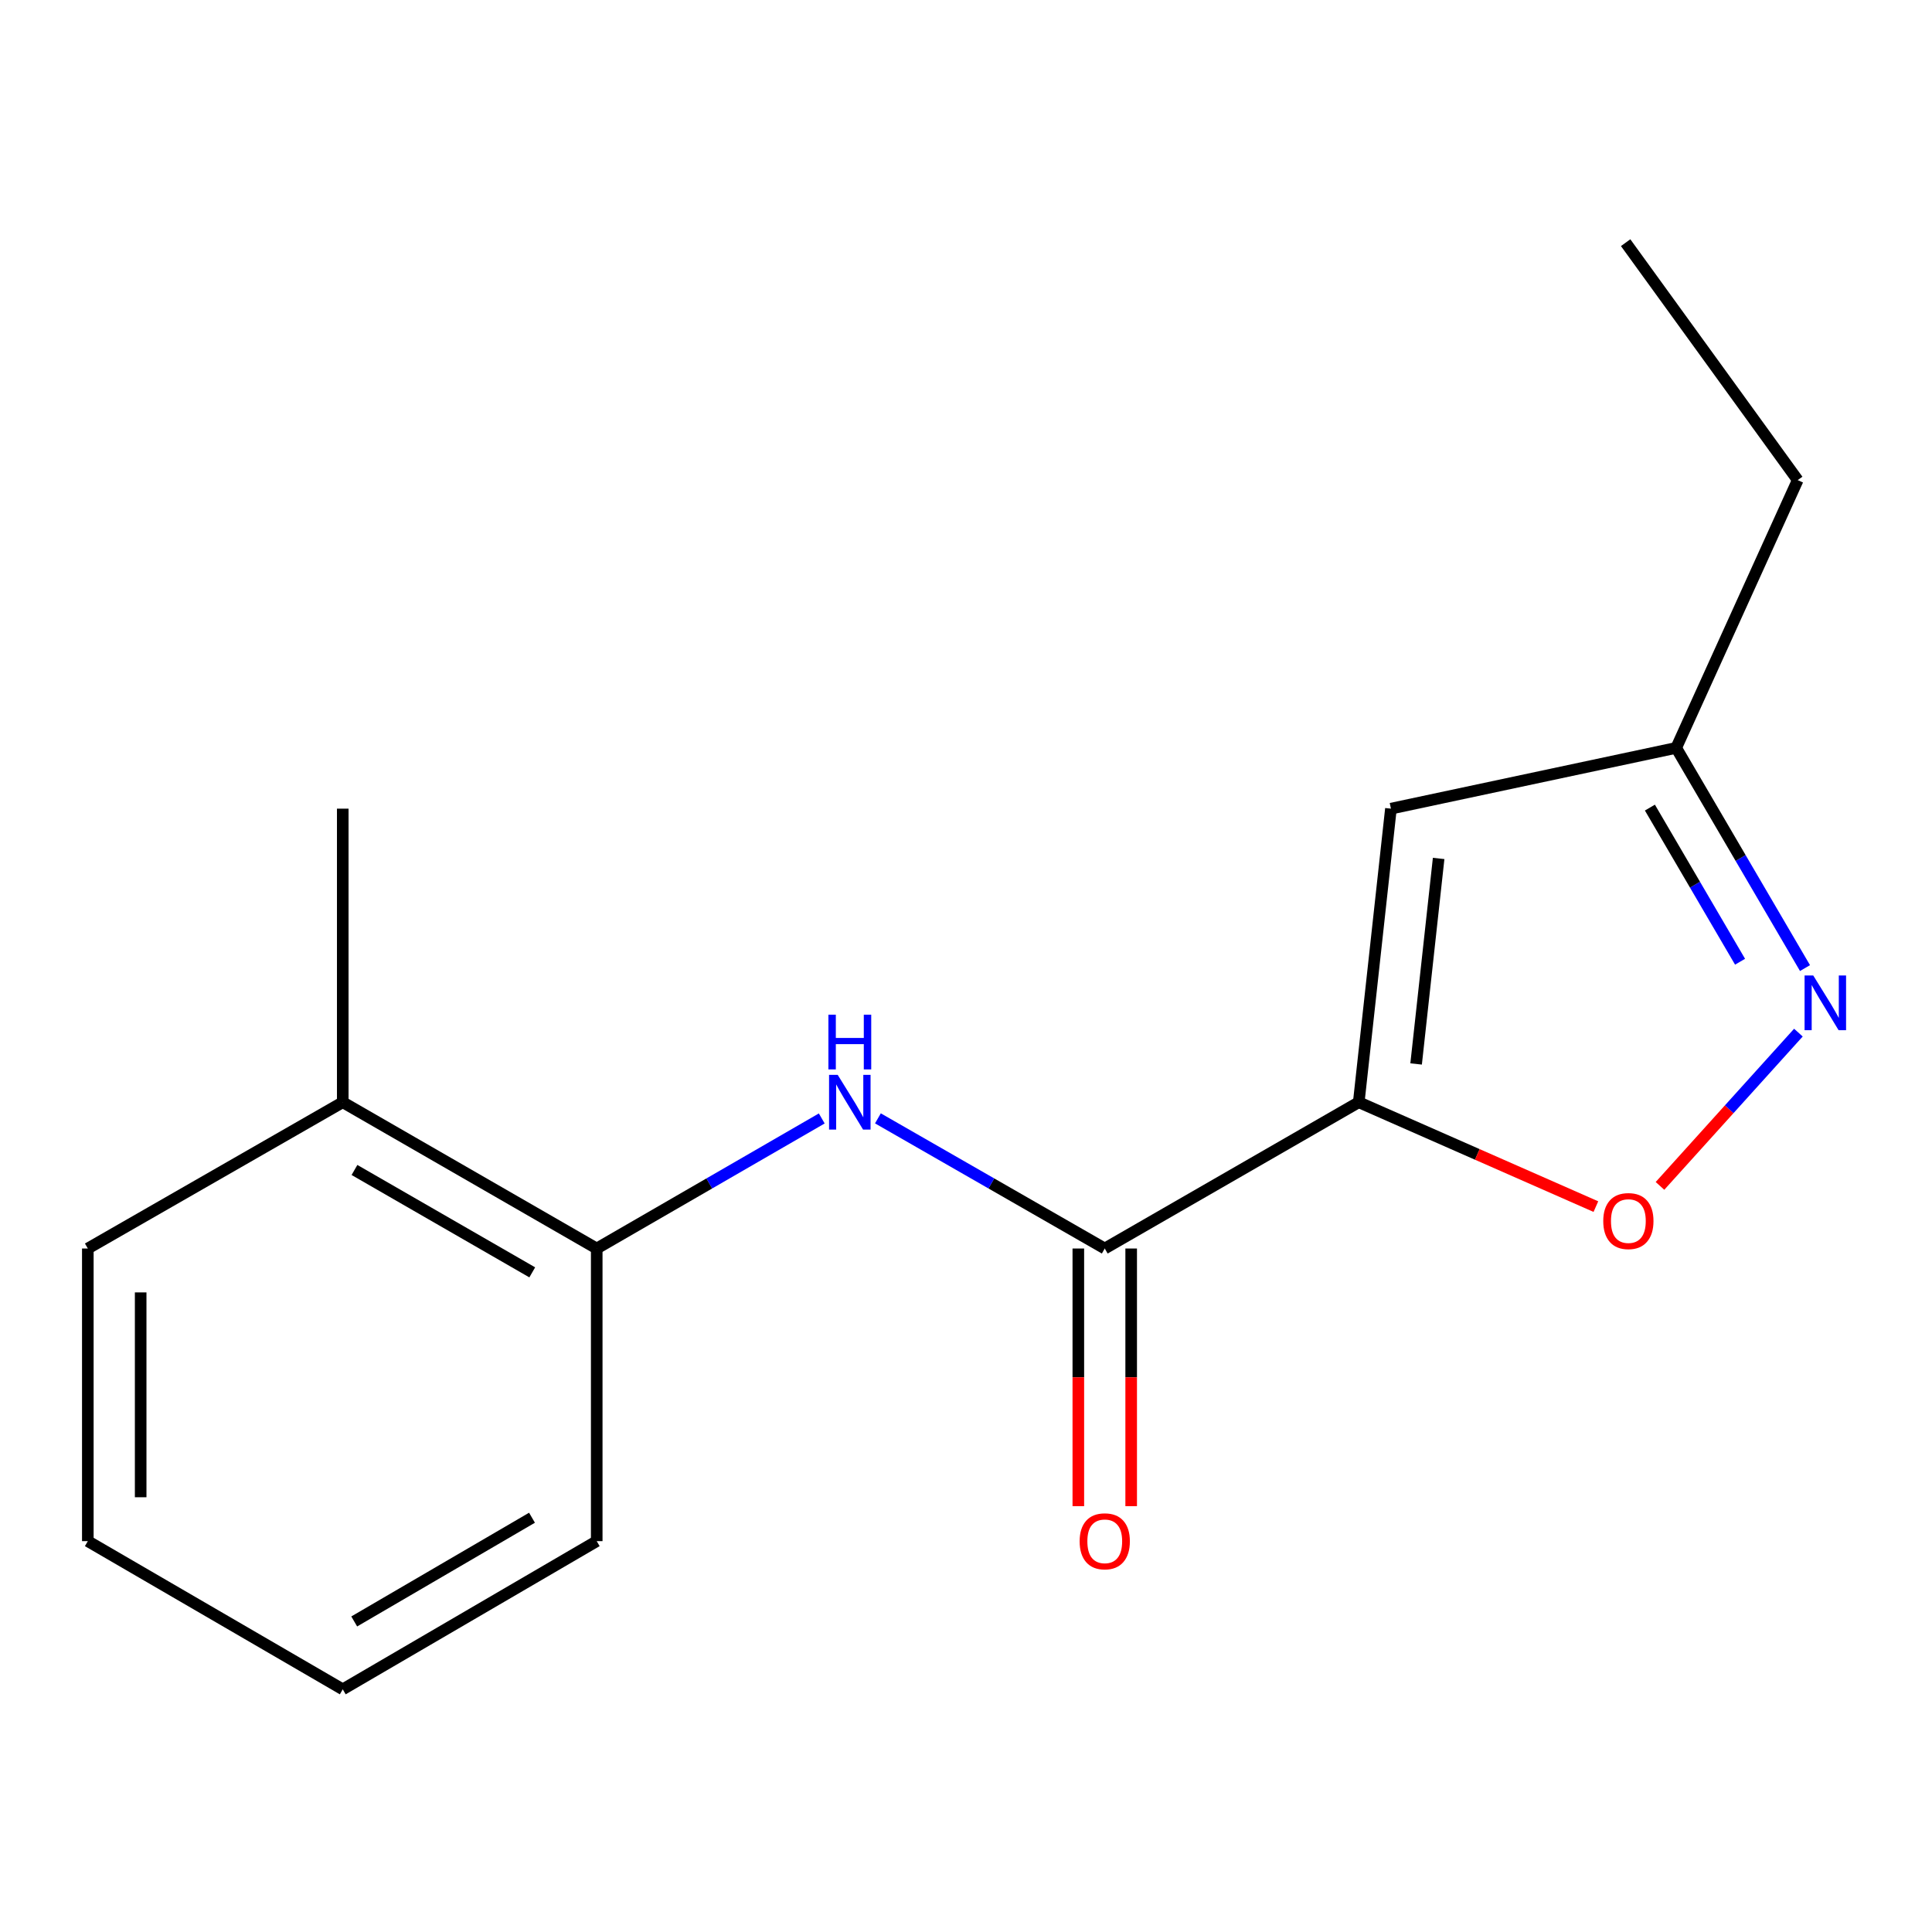 <?xml version='1.0' encoding='iso-8859-1'?>
<svg version='1.1' baseProfile='full'
              xmlns='http://www.w3.org/2000/svg'
                      xmlns:rdkit='http://www.rdkit.org/xml'
                      xmlns:xlink='http://www.w3.org/1999/xlink'
                  xml:space='preserve'
width='1000px' height='1000px' viewBox='0 0 1000 1000'>
<!-- END OF HEADER -->
<rect style='opacity:1.0;fill:#FFFFFF;stroke:none' width='1000' height='1000' x='0' y='0'> </rect>
<path class='bond-0' d='M 703.287,570.514 L 571.818,646.226' style='fill:none;fill-rule:evenodd;stroke:#000000;stroke-width:6px;stroke-linecap:butt;stroke-linejoin:miter;stroke-opacity:1' />
<path class='bond-1' d='M 703.287,570.514 L 764.658,597.527' style='fill:none;fill-rule:evenodd;stroke:#000000;stroke-width:6px;stroke-linecap:butt;stroke-linejoin:miter;stroke-opacity:1' />
<path class='bond-1' d='M 764.658,597.527 L 826.03,624.54' style='fill:none;fill-rule:evenodd;stroke:#FF0000;stroke-width:6px;stroke-linecap:butt;stroke-linejoin:miter;stroke-opacity:1' />
<path class='bond-2' d='M 703.287,570.514 L 719.943,418.559' style='fill:none;fill-rule:evenodd;stroke:#000000;stroke-width:6px;stroke-linecap:butt;stroke-linejoin:miter;stroke-opacity:1' />
<path class='bond-2' d='M 732.977,550.701 L 744.637,444.333' style='fill:none;fill-rule:evenodd;stroke:#000000;stroke-width:6px;stroke-linecap:butt;stroke-linejoin:miter;stroke-opacity:1' />
<path class='bond-4' d='M 571.818,646.226 L 513.112,612.542' style='fill:none;fill-rule:evenodd;stroke:#000000;stroke-width:6px;stroke-linecap:butt;stroke-linejoin:miter;stroke-opacity:1' />
<path class='bond-4' d='M 513.112,612.542 L 454.406,578.859' style='fill:none;fill-rule:evenodd;stroke:#0000FF;stroke-width:6px;stroke-linecap:butt;stroke-linejoin:miter;stroke-opacity:1' />
<path class='bond-7' d='M 558.141,646.226 L 558.141,712.907' style='fill:none;fill-rule:evenodd;stroke:#000000;stroke-width:6px;stroke-linecap:butt;stroke-linejoin:miter;stroke-opacity:1' />
<path class='bond-7' d='M 558.141,712.907 L 558.141,779.587' style='fill:none;fill-rule:evenodd;stroke:#FF0000;stroke-width:6px;stroke-linecap:butt;stroke-linejoin:miter;stroke-opacity:1' />
<path class='bond-7' d='M 585.495,646.226 L 585.495,712.907' style='fill:none;fill-rule:evenodd;stroke:#000000;stroke-width:6px;stroke-linecap:butt;stroke-linejoin:miter;stroke-opacity:1' />
<path class='bond-7' d='M 585.495,712.907 L 585.495,779.587' style='fill:none;fill-rule:evenodd;stroke:#FF0000;stroke-width:6px;stroke-linecap:butt;stroke-linejoin:miter;stroke-opacity:1' />
<path class='bond-3' d='M 859.207,613.818 L 895.029,574.151' style='fill:none;fill-rule:evenodd;stroke:#FF0000;stroke-width:6px;stroke-linecap:butt;stroke-linejoin:miter;stroke-opacity:1' />
<path class='bond-3' d='M 895.029,574.151 L 930.851,534.484' style='fill:none;fill-rule:evenodd;stroke:#0000FF;stroke-width:6px;stroke-linecap:butt;stroke-linejoin:miter;stroke-opacity:1' />
<path class='bond-5' d='M 719.943,418.559 L 867.597,387.101' style='fill:none;fill-rule:evenodd;stroke:#000000;stroke-width:6px;stroke-linecap:butt;stroke-linejoin:miter;stroke-opacity:1' />
<path class='bond-16' d='M 934.265,501.075 L 900.931,444.088' style='fill:none;fill-rule:evenodd;stroke:#0000FF;stroke-width:6px;stroke-linecap:butt;stroke-linejoin:miter;stroke-opacity:1' />
<path class='bond-16' d='M 900.931,444.088 L 867.597,387.101' style='fill:none;fill-rule:evenodd;stroke:#000000;stroke-width:6px;stroke-linecap:butt;stroke-linejoin:miter;stroke-opacity:1' />
<path class='bond-16' d='M 900.653,497.791 L 877.319,457.9' style='fill:none;fill-rule:evenodd;stroke:#0000FF;stroke-width:6px;stroke-linecap:butt;stroke-linejoin:miter;stroke-opacity:1' />
<path class='bond-16' d='M 877.319,457.9 L 853.986,418.009' style='fill:none;fill-rule:evenodd;stroke:#000000;stroke-width:6px;stroke-linecap:butt;stroke-linejoin:miter;stroke-opacity:1' />
<path class='bond-6' d='M 425.34,578.908 L 367.102,612.567' style='fill:none;fill-rule:evenodd;stroke:#0000FF;stroke-width:6px;stroke-linecap:butt;stroke-linejoin:miter;stroke-opacity:1' />
<path class='bond-6' d='M 367.102,612.567 L 308.864,646.226' style='fill:none;fill-rule:evenodd;stroke:#000000;stroke-width:6px;stroke-linecap:butt;stroke-linejoin:miter;stroke-opacity:1' />
<path class='bond-10' d='M 867.597,387.101 L 930.498,248.505' style='fill:none;fill-rule:evenodd;stroke:#000000;stroke-width:6px;stroke-linecap:butt;stroke-linejoin:miter;stroke-opacity:1' />
<path class='bond-8' d='M 308.864,646.226 L 177.41,570.514' style='fill:none;fill-rule:evenodd;stroke:#000000;stroke-width:6px;stroke-linecap:butt;stroke-linejoin:miter;stroke-opacity:1' />
<path class='bond-8' d='M 275.494,658.573 L 183.476,605.575' style='fill:none;fill-rule:evenodd;stroke:#000000;stroke-width:6px;stroke-linecap:butt;stroke-linejoin:miter;stroke-opacity:1' />
<path class='bond-9' d='M 308.864,646.226 L 308.864,797.694' style='fill:none;fill-rule:evenodd;stroke:#000000;stroke-width:6px;stroke-linecap:butt;stroke-linejoin:miter;stroke-opacity:1' />
<path class='bond-11' d='M 177.41,570.514 L 177.41,418.559' style='fill:none;fill-rule:evenodd;stroke:#000000;stroke-width:6px;stroke-linecap:butt;stroke-linejoin:miter;stroke-opacity:1' />
<path class='bond-12' d='M 177.41,570.514 L 45.455,646.226' style='fill:none;fill-rule:evenodd;stroke:#000000;stroke-width:6px;stroke-linecap:butt;stroke-linejoin:miter;stroke-opacity:1' />
<path class='bond-14' d='M 308.864,797.694 L 177.41,874.393' style='fill:none;fill-rule:evenodd;stroke:#000000;stroke-width:6px;stroke-linecap:butt;stroke-linejoin:miter;stroke-opacity:1' />
<path class='bond-14' d='M 275.361,785.572 L 183.343,839.262' style='fill:none;fill-rule:evenodd;stroke:#000000;stroke-width:6px;stroke-linecap:butt;stroke-linejoin:miter;stroke-opacity:1' />
<path class='bond-13' d='M 930.498,248.505 L 841.428,125.607' style='fill:none;fill-rule:evenodd;stroke:#000000;stroke-width:6px;stroke-linecap:butt;stroke-linejoin:miter;stroke-opacity:1' />
<path class='bond-17' d='M 45.455,646.226 L 45.455,797.694' style='fill:none;fill-rule:evenodd;stroke:#000000;stroke-width:6px;stroke-linecap:butt;stroke-linejoin:miter;stroke-opacity:1' />
<path class='bond-17' d='M 72.809,668.946 L 72.809,774.974' style='fill:none;fill-rule:evenodd;stroke:#000000;stroke-width:6px;stroke-linecap:butt;stroke-linejoin:miter;stroke-opacity:1' />
<path class='bond-15' d='M 177.41,874.393 L 45.455,797.694' style='fill:none;fill-rule:evenodd;stroke:#000000;stroke-width:6px;stroke-linecap:butt;stroke-linejoin:miter;stroke-opacity:1' />
<path  class='atom-2' d='M 829.841 632.02
Q 829.841 625.22, 833.201 621.42
Q 836.561 617.62, 842.841 617.62
Q 849.121 617.62, 852.481 621.42
Q 855.841 625.22, 855.841 632.02
Q 855.841 638.9, 852.441 642.82
Q 849.041 646.7, 842.841 646.7
Q 836.601 646.7, 833.201 642.82
Q 829.841 638.94, 829.841 632.02
M 842.841 643.5
Q 847.161 643.5, 849.481 640.62
Q 851.841 637.7, 851.841 632.02
Q 851.841 626.46, 849.481 623.66
Q 847.161 620.82, 842.841 620.82
Q 838.521 620.82, 836.161 623.62
Q 833.841 626.42, 833.841 632.02
Q 833.841 637.74, 836.161 640.62
Q 838.521 643.5, 842.841 643.5
' fill='#FF0000'/>
<path  class='atom-4' d='M 938.523 504.897
L 947.803 519.897
Q 948.723 521.377, 950.203 524.057
Q 951.683 526.737, 951.763 526.897
L 951.763 504.897
L 955.523 504.897
L 955.523 533.217
L 951.643 533.217
L 941.683 516.817
Q 940.523 514.897, 939.283 512.697
Q 938.083 510.497, 937.723 509.817
L 937.723 533.217
L 934.043 533.217
L 934.043 504.897
L 938.523 504.897
' fill='#0000FF'/>
<path  class='atom-5' d='M 433.602 556.354
L 442.882 571.354
Q 443.802 572.834, 445.282 575.514
Q 446.762 578.194, 446.842 578.354
L 446.842 556.354
L 450.602 556.354
L 450.602 584.674
L 446.722 584.674
L 436.762 568.274
Q 435.602 566.354, 434.362 564.154
Q 433.162 561.954, 432.802 561.274
L 432.802 584.674
L 429.122 584.674
L 429.122 556.354
L 433.602 556.354
' fill='#0000FF'/>
<path  class='atom-5' d='M 428.782 525.202
L 432.622 525.202
L 432.622 537.242
L 447.102 537.242
L 447.102 525.202
L 450.942 525.202
L 450.942 553.522
L 447.102 553.522
L 447.102 540.442
L 432.622 540.442
L 432.622 553.522
L 428.782 553.522
L 428.782 525.202
' fill='#0000FF'/>
<path  class='atom-8' d='M 558.818 797.774
Q 558.818 790.974, 562.178 787.174
Q 565.538 783.374, 571.818 783.374
Q 578.098 783.374, 581.458 787.174
Q 584.818 790.974, 584.818 797.774
Q 584.818 804.654, 581.418 808.574
Q 578.018 812.454, 571.818 812.454
Q 565.578 812.454, 562.178 808.574
Q 558.818 804.694, 558.818 797.774
M 571.818 809.254
Q 576.138 809.254, 578.458 806.374
Q 580.818 803.454, 580.818 797.774
Q 580.818 792.214, 578.458 789.414
Q 576.138 786.574, 571.818 786.574
Q 567.498 786.574, 565.138 789.374
Q 562.818 792.174, 562.818 797.774
Q 562.818 803.494, 565.138 806.374
Q 567.498 809.254, 571.818 809.254
' fill='#FF0000'/>
</svg>
